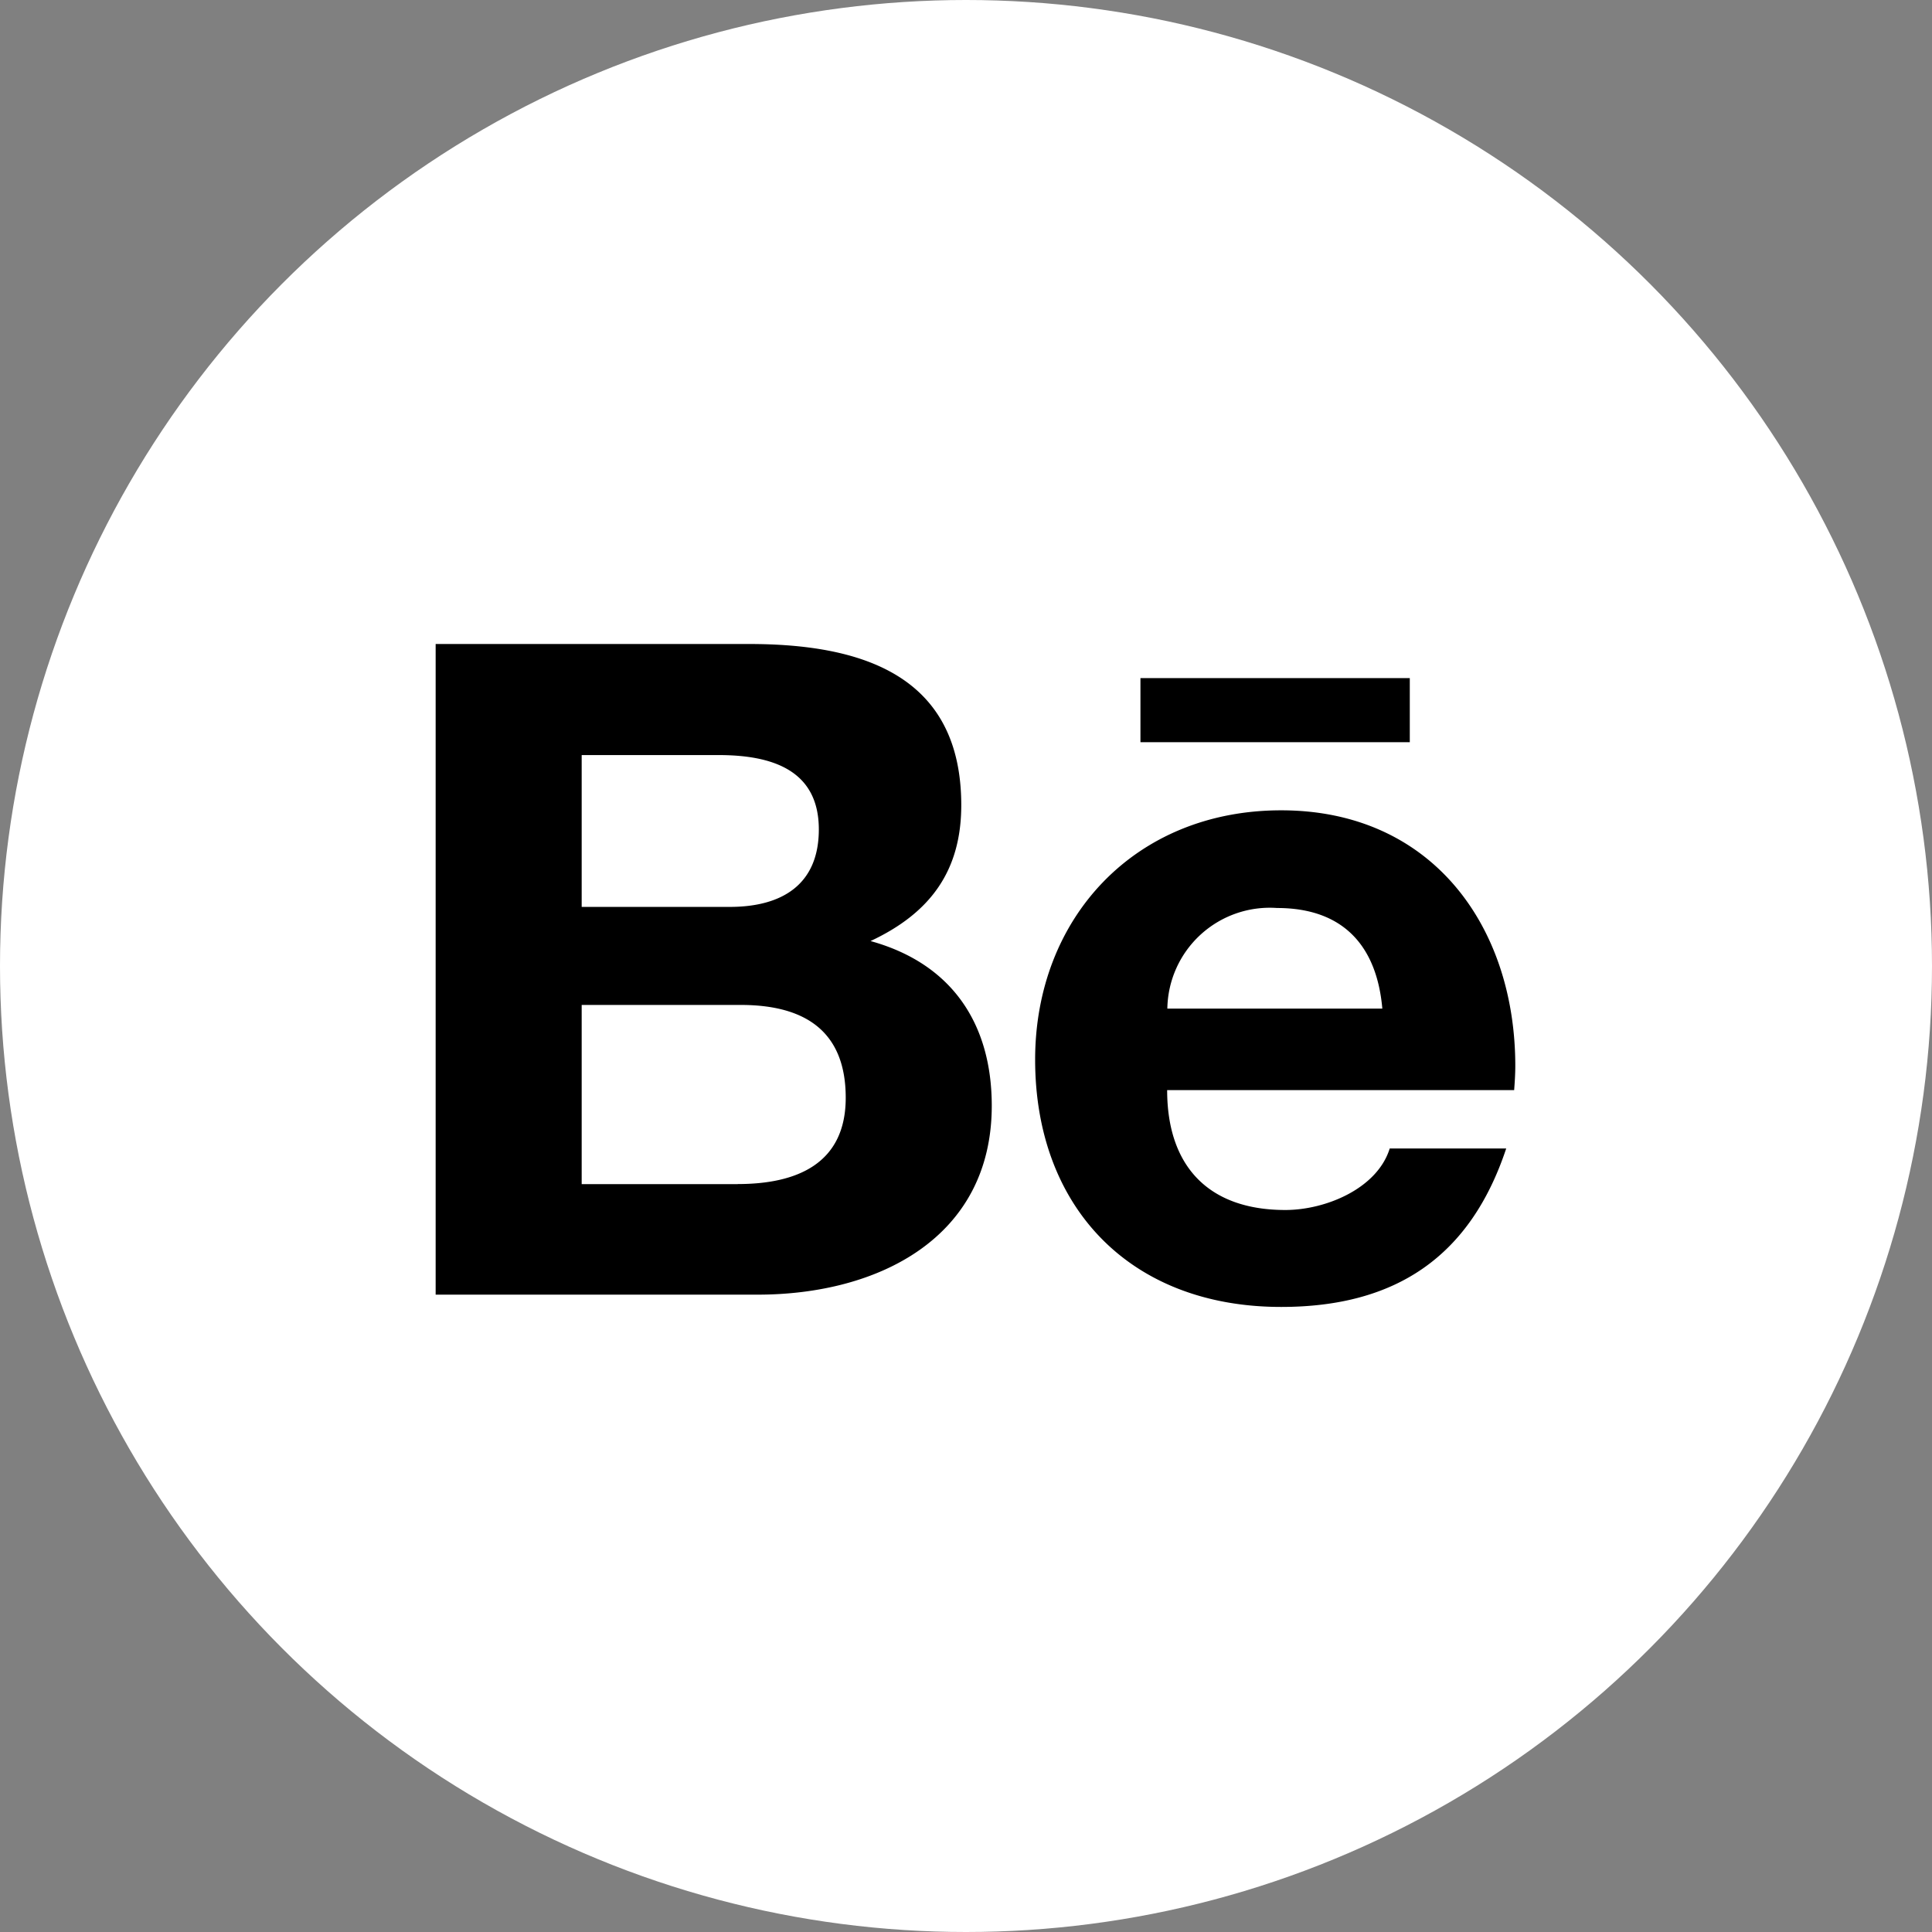 <svg id="guanfot4" xmlns="http://www.w3.org/2000/svg" width="102" height="102" viewBox="0 0 102 102">
  <rect x="0" y="0" width="102" height="102" fill="#808080" stroke="none"/>
  <defs>
    <style>
      .cls-1 {
        fill: #fff;
      }

      .cls-2 {
        fill-rule: evenodd;
      }
    </style>
  </defs>
  <circle id="椭圆_1_拷贝" data-name="椭圆 1 拷贝" class="cls-1" cx="51" cy="51" r="51"/>
  <path id="形状_5" data-name="形状 5" class="cls-2" d="M1147.96,657.683c3.15-1.474,4.79-3.7,4.79-7.173,0-6.843-5.21-8.51-11.21-8.51H1125v34.351h17c6.37,0,12.36-3,12.36-9.974C1154.36,662.064,1152.27,658.875,1147.96,657.683Zm-15.25-9.819h7.23c2.78,0,5.29.766,5.29,3.925,0,2.918-1.95,4.091-4.7,4.091h-7.82v-8.016Zm8.24,22.652h-8.24v-9.46h8.4c3.39,0,5.54,1.386,5.54,4.9,0,3.47-2.56,4.556-5.7,4.556h0Zm35.48-23.331h-14.22V643.8h14.22v3.382Zm5.57,17.089c0-7.357-4.39-13.493-12.36-13.493-7.74,0-12.99,5.7-12.99,13.163,0,7.745,4.97,13.056,12.99,13.056,6.07,0,9.99-2.675,11.88-8.365h-6.15c-0.66,2.123-3.39,3.247-5.51,3.247-4.09,0-6.24-2.345-6.24-6.329h18.32C1181.97,665.146,1182,664.71,1182,664.274Zm-18.37-3.024a5.409,5.409,0,0,1,5.79-5.312c3.51,0,5.27,2.016,5.56,5.312h-11.35Z" transform="translate(-1102 -608)"/>
</svg>
